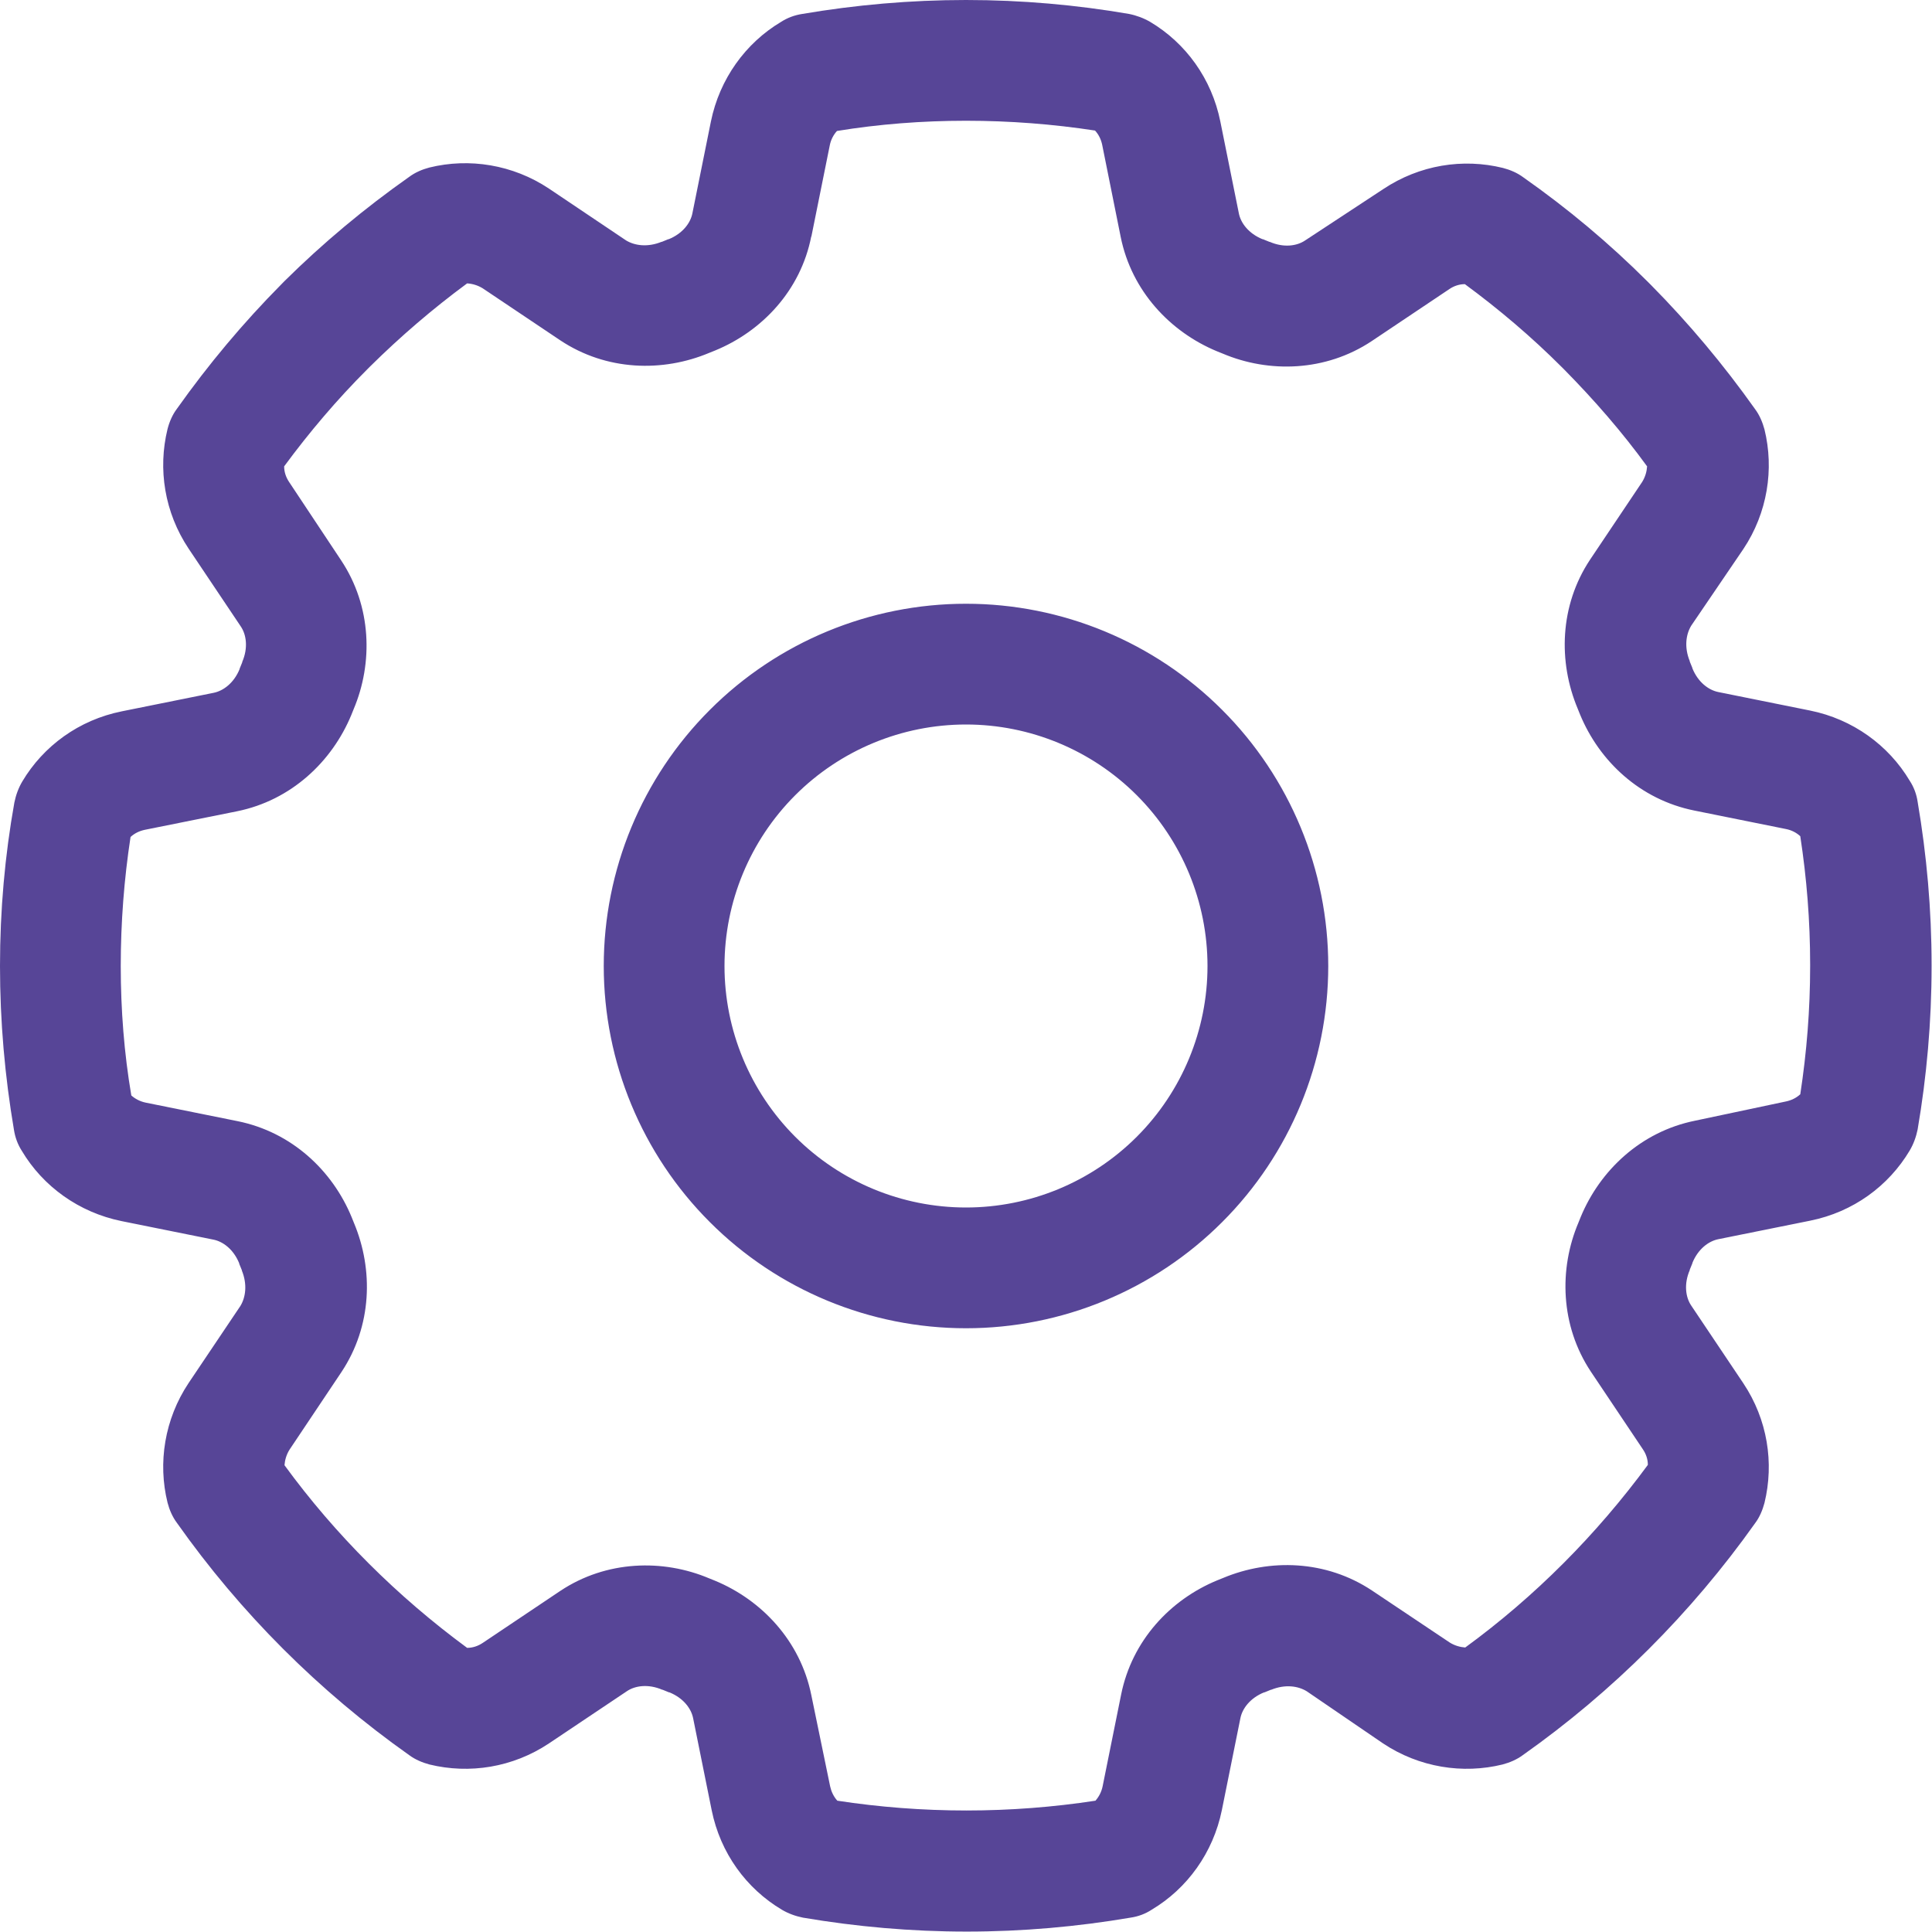 <?xml version="1.0" encoding="UTF-8"?>
<svg xmlns="http://www.w3.org/2000/svg" width="28" height="28" viewBox="0 0 28 28" fill="none">
  <g clip-path="url(#clip0_195_2091)">
    <path d="M11.758 3.434L12.026 2.105C12.042 2.023 12.081 1.952 12.13 1.898C12.737 1.799 13.366 1.75 14 1.75C14.634 1.75 15.263 1.799 15.87 1.892C15.925 1.952 15.958 2.023 15.974 2.1L16.242 3.434C16.401 4.222 16.964 4.812 17.637 5.091L17.719 5.124C18.391 5.409 19.212 5.387 19.879 4.944L21.006 4.189C21.071 4.145 21.148 4.118 21.23 4.118C21.727 4.484 22.198 4.884 22.63 5.316L22.673 5.359C23.105 5.797 23.51 6.262 23.871 6.759C23.866 6.836 23.844 6.912 23.8 6.984L23.045 8.11C22.602 8.777 22.581 9.592 22.865 10.27L22.898 10.352C23.177 11.03 23.767 11.588 24.555 11.747L25.884 12.015C25.966 12.031 26.037 12.069 26.091 12.119C26.184 12.726 26.234 13.344 26.234 13.978V14C26.234 14.634 26.184 15.252 26.091 15.859C26.031 15.914 25.96 15.947 25.884 15.963L24.566 16.242C23.778 16.401 23.188 16.964 22.909 17.637L22.876 17.719C22.591 18.391 22.613 19.212 23.056 19.879L23.811 21.006C23.855 21.071 23.882 21.148 23.882 21.23C23.138 22.241 22.247 23.138 21.235 23.877C21.159 23.871 21.082 23.849 21.011 23.805L19.884 23.051C19.217 22.608 18.402 22.586 17.724 22.87L17.642 22.903C16.964 23.182 16.406 23.773 16.248 24.56L15.98 25.889C15.963 25.971 15.925 26.042 15.876 26.097C15.269 26.19 14.64 26.239 14.005 26.239C13.371 26.239 12.742 26.19 12.135 26.097C12.081 26.037 12.048 25.966 12.031 25.889L11.758 24.566C11.599 23.778 11.036 23.188 10.363 22.909L10.281 22.876C9.609 22.591 8.788 22.613 8.121 23.056L6.995 23.811C6.929 23.855 6.852 23.882 6.77 23.882C5.759 23.138 4.862 22.247 4.123 21.235C4.129 21.159 4.151 21.082 4.195 21.011L4.949 19.884C5.392 19.217 5.414 18.402 5.13 17.724L5.097 17.642C4.818 16.964 4.227 16.406 3.44 16.248L2.111 15.98C2.029 15.963 1.958 15.925 1.903 15.876C1.799 15.263 1.75 14.634 1.75 14C1.75 13.366 1.799 12.737 1.892 12.13C1.952 12.075 2.023 12.042 2.1 12.026L3.434 11.758C4.222 11.599 4.812 11.036 5.091 10.363L5.124 10.281C5.409 9.609 5.387 8.788 4.944 8.121L4.189 6.984C4.145 6.918 4.118 6.841 4.118 6.759C4.484 6.262 4.884 5.791 5.321 5.354L5.365 5.31C5.802 4.878 6.273 4.473 6.77 4.107C6.847 4.112 6.923 4.134 6.995 4.178L8.121 4.933C8.788 5.376 9.603 5.398 10.281 5.113L10.363 5.08C11.041 4.802 11.605 4.211 11.758 3.423V3.434ZM14 0C13.191 0 12.398 0.071 11.627 0.202C11.517 0.219 11.413 0.257 11.32 0.317C10.806 0.623 10.429 1.143 10.303 1.761L10.035 3.09C10.008 3.232 9.893 3.385 9.691 3.467C9.691 3.467 9.691 3.467 9.685 3.467L9.592 3.505C9.592 3.505 9.592 3.505 9.587 3.505C9.384 3.587 9.198 3.56 9.073 3.484L7.957 2.734C7.432 2.384 6.798 2.286 6.223 2.428C6.12 2.455 6.016 2.499 5.928 2.565C5.283 3.019 4.681 3.522 4.123 4.074L4.08 4.118C3.522 4.681 3.019 5.283 2.565 5.923C2.499 6.01 2.455 6.114 2.428 6.218C2.286 6.798 2.384 7.427 2.734 7.952L3.489 9.078C3.571 9.198 3.598 9.39 3.511 9.592C3.511 9.592 3.511 9.592 3.511 9.598L3.473 9.691C3.473 9.691 3.473 9.691 3.473 9.696C3.391 9.898 3.237 10.013 3.095 10.041L1.766 10.309C1.143 10.434 0.629 10.812 0.323 11.326C0.268 11.419 0.23 11.523 0.208 11.632C0.071 12.398 0 13.191 0 14C0 14.809 0.071 15.602 0.202 16.373C0.219 16.483 0.257 16.587 0.317 16.68C0.623 17.194 1.143 17.571 1.761 17.697L3.09 17.965C3.232 17.992 3.385 18.107 3.467 18.309C3.467 18.309 3.467 18.309 3.467 18.315L3.505 18.408C3.505 18.408 3.505 18.408 3.505 18.413C3.587 18.616 3.56 18.802 3.484 18.927L2.734 20.043C2.384 20.568 2.286 21.202 2.428 21.777C2.455 21.881 2.499 21.984 2.565 22.072C3.484 23.373 4.621 24.511 5.928 25.435C6.016 25.501 6.12 25.544 6.223 25.572C6.803 25.714 7.432 25.616 7.957 25.266L9.084 24.511C9.204 24.429 9.395 24.402 9.598 24.489C9.598 24.489 9.598 24.489 9.603 24.489L9.696 24.527C9.696 24.527 9.696 24.527 9.702 24.527C9.904 24.609 10.019 24.762 10.046 24.905L10.314 26.234C10.44 26.857 10.817 27.371 11.331 27.677C11.424 27.732 11.528 27.77 11.637 27.792C12.409 27.923 13.202 27.994 14.011 27.994C14.82 27.994 15.613 27.923 16.384 27.792C16.494 27.776 16.598 27.738 16.691 27.677C17.205 27.371 17.582 26.852 17.708 26.234L17.976 24.905C18.003 24.762 18.118 24.609 18.32 24.527C18.32 24.527 18.32 24.527 18.326 24.527L18.419 24.489C18.419 24.489 18.419 24.489 18.424 24.489C18.627 24.407 18.812 24.434 18.938 24.511L20.043 25.266C20.568 25.616 21.202 25.714 21.777 25.572C21.881 25.544 21.984 25.501 22.072 25.435C23.373 24.516 24.511 23.379 25.435 22.077C25.501 21.99 25.544 21.886 25.572 21.782C25.714 21.202 25.616 20.573 25.266 20.048L24.511 18.922C24.429 18.802 24.402 18.61 24.489 18.408C24.489 18.408 24.489 18.408 24.489 18.402L24.527 18.309C24.527 18.309 24.527 18.309 24.527 18.304C24.609 18.102 24.762 17.987 24.905 17.959L26.234 17.691C26.857 17.566 27.371 17.188 27.677 16.674C27.732 16.581 27.77 16.477 27.792 16.368C27.923 15.602 27.994 14.809 27.994 14.005V13.984C27.994 13.18 27.923 12.392 27.792 11.621C27.776 11.512 27.738 11.408 27.677 11.315C27.371 10.801 26.852 10.423 26.234 10.298L24.905 10.03C24.762 10.002 24.609 9.887 24.527 9.685C24.527 9.685 24.527 9.685 24.527 9.68L24.489 9.587C24.489 9.587 24.489 9.587 24.489 9.581C24.407 9.379 24.434 9.193 24.511 9.067L25.266 7.957C25.616 7.432 25.714 6.798 25.572 6.223C25.544 6.12 25.501 6.016 25.435 5.928C24.981 5.288 24.478 4.687 23.926 4.129L23.877 4.08C23.324 3.527 22.723 3.024 22.077 2.57C21.99 2.505 21.886 2.461 21.782 2.434C21.202 2.291 20.573 2.39 20.048 2.74L18.916 3.484C18.796 3.566 18.605 3.593 18.402 3.505C18.402 3.505 18.402 3.505 18.397 3.505L18.304 3.467C18.304 3.467 18.304 3.467 18.298 3.467C18.096 3.385 17.981 3.232 17.954 3.09L17.686 1.761C17.56 1.137 17.183 0.623 16.669 0.317C16.576 0.263 16.472 0.224 16.363 0.202C15.602 0.071 14.809 0 14 0ZM10.5 14C10.5 13.072 10.869 12.181 11.525 11.525C12.181 10.869 13.072 10.5 14 10.5C14.928 10.5 15.819 10.869 16.475 11.525C17.131 12.181 17.5 13.072 17.5 14C17.5 14.928 17.131 15.819 16.475 16.475C15.819 17.131 14.928 17.5 14 17.5C13.072 17.5 12.181 17.131 11.525 16.475C10.869 15.819 10.5 14.928 10.5 14ZM19.25 14C19.25 12.608 18.697 11.272 17.712 10.288C16.728 9.303 15.392 8.75 14 8.75C12.608 8.75 11.272 9.303 10.288 10.288C9.303 11.272 8.75 12.608 8.75 14C8.75 15.392 9.303 16.728 10.288 17.712C11.272 18.697 12.608 19.25 14 19.25C15.392 19.25 16.728 18.697 17.712 17.712C18.697 16.728 19.25 15.392 19.25 14Z" fill="#574597"></path>
  </g>
  <defs>
    <clipPath id="clip0_195_2091">
      <rect width="28" height="28" fill="white"></rect>
    </clipPath>
  </defs>
</svg>
